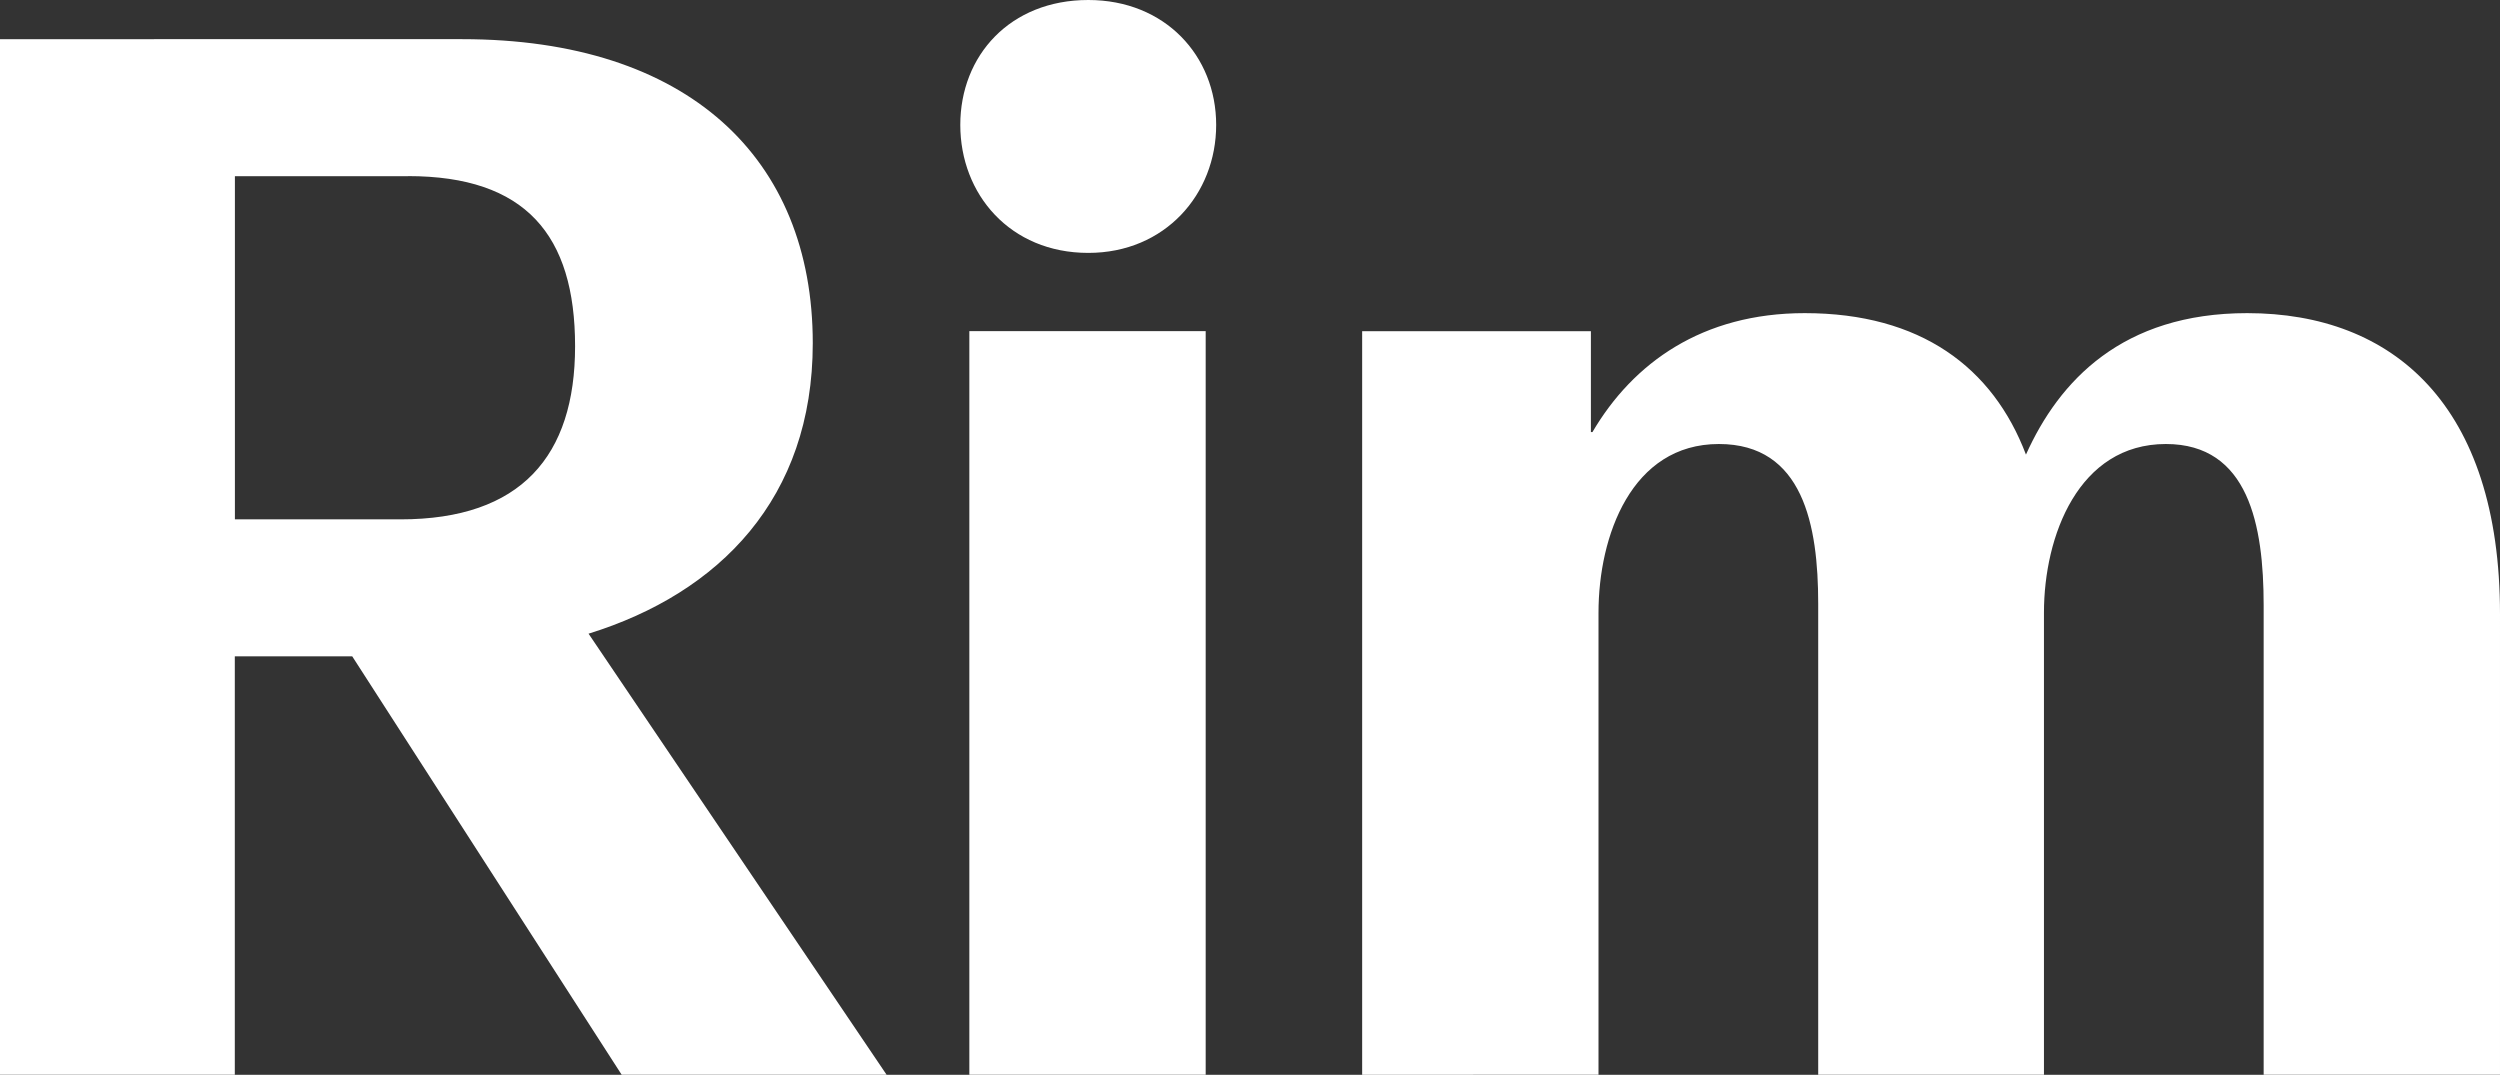 <?xml version="1.0" encoding="utf-8"?>
<!-- Generator: Adobe Illustrator 24.0.1, SVG Export Plug-In . SVG Version: 6.00 Build 0)  -->
<svg version="1.1" id="Layer_1" xmlns="http://www.w3.org/2000/svg" xmlns:xlink="http://www.w3.org/1999/xlink" x="0px" y="0px"
	 viewBox="0 0 259.79 111.69" style="enable-background:new 0 0 259.79 111.69;" xml:space="preserve">
<rect x="0" y="0" width="259.79" height="111.69" fill="#333333" stroke="none"/>
<style type="text/css">
	.st0{fill:#FFFFFF;}
</style>
<path class="st0" d="M92.13,111.68L61.16,65.85c13.61-4.22,23.3-14.08,23.3-30.19c0-19.24-12.98-31.59-36.44-31.59H0v107.61h24.4
	V68.2h12.2l28,43.48H92.13z M42.4,18.3c12.2,0,17.36,6.1,17.36,17.68c0,11.42-5.63,17.99-18.14,17.99H24.41V18.31H42.4V18.3z
	 M113.09,26.28c7.98,0,13.29-6.1,13.29-13.3c0-7.19-5.32-12.98-13.29-12.98c-8.13,0-13.3,5.78-13.3,12.98
	C99.79,20.18,104.96,26.28,113.09,26.28 M125.29,34.41h-24.56v77.27h24.56V34.41z M166.11,111.68V63.66
	c0-7.98,3.44-17.52,12.51-17.52c8.76,0,10.32,8.45,10.32,16.58v48.96h23.46V63.66c0-7.98,3.6-17.52,12.67-17.52
	c8.6,0,10.16,8.45,10.16,16.74v48.8h24.56V63.82c0-21.74-11.11-31.28-26.27-31.28c-12.98,0-19.55,7.04-22.99,14.7
	c-3.44-9.07-10.95-14.7-22.99-14.7c-10.64,0-17.83,5.16-22.06,12.36h-0.16V34.42h-23.77v77.27L166.11,111.68L166.11,111.68z"/>
</svg>
